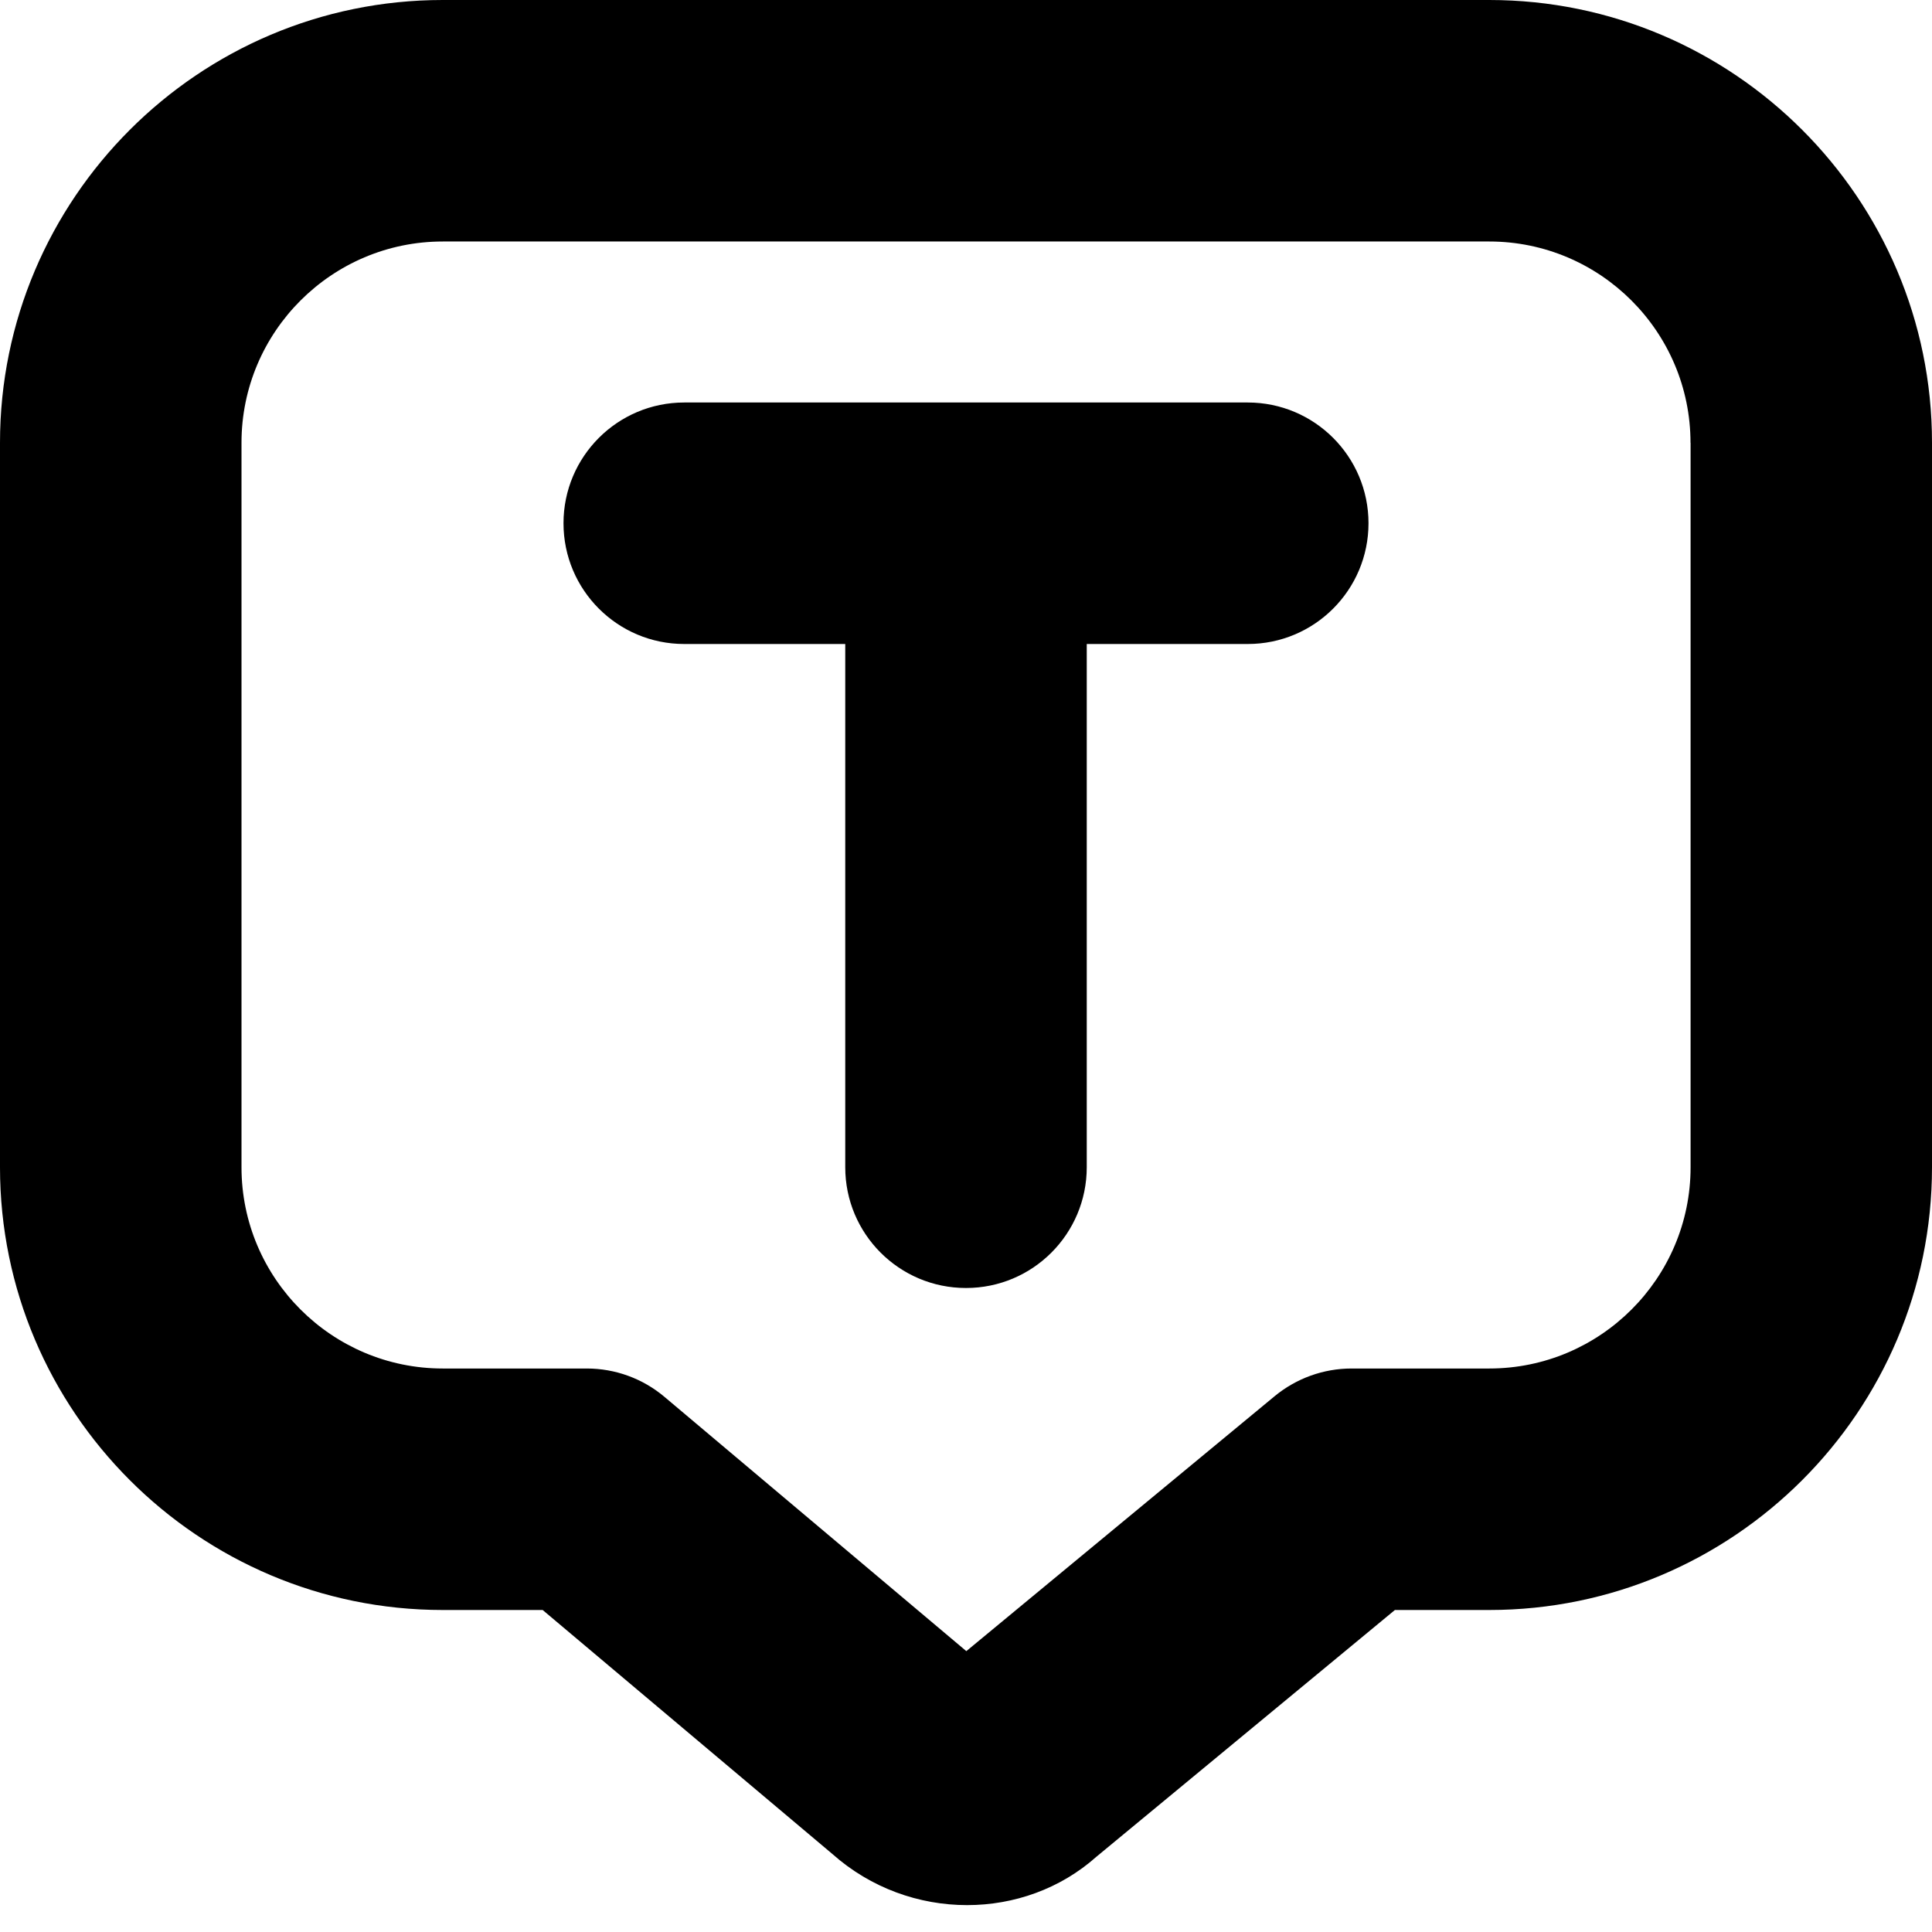 <?xml version="1.0" encoding="UTF-8"?>
<svg xmlns="http://www.w3.org/2000/svg" id="Layer_1" data-name="Layer 1" viewBox="0 0 24 24" width="512" height="512"><path d="m17,6.5c0,.828-.671,1.5-1.5,1.5h-2v6.5c0,.828-.671,1.5-1.5,1.5s-1.5-.672-1.5-1.5v-6.5h-2c-.829,0-1.5-.672-1.5-1.5s.671-1.5,1.5-1.5h7c.829,0,1.5.672,1.5,1.5Zm7-1v9c0,3.032-2.467,5.5-5.5,5.5h-1.172l-3.708,3.065c-.448.399-1.024.601-1.606.601-.595,0-1.196-.21-1.675-.636l-3.598-3.03h-1.241c-3.033,0-5.5-2.468-5.5-5.5V5.5C0,2.468,2.467,0,5.5,0h13c3.033,0,5.5,2.468,5.5,5.5Zm-3,0c0-1.379-1.122-2.5-2.5-2.5H5.5c-1.378,0-2.5,1.121-2.5,2.5v9c0,1.379,1.122,2.5,2.5,2.5h1.789c.354,0,.696.125.966.353l3.749,3.158,3.83-3.167c.269-.222.607-.344.956-.344h1.711c1.378,0,2.5-1.121,2.5-2.5V5.5Z"/></svg>
